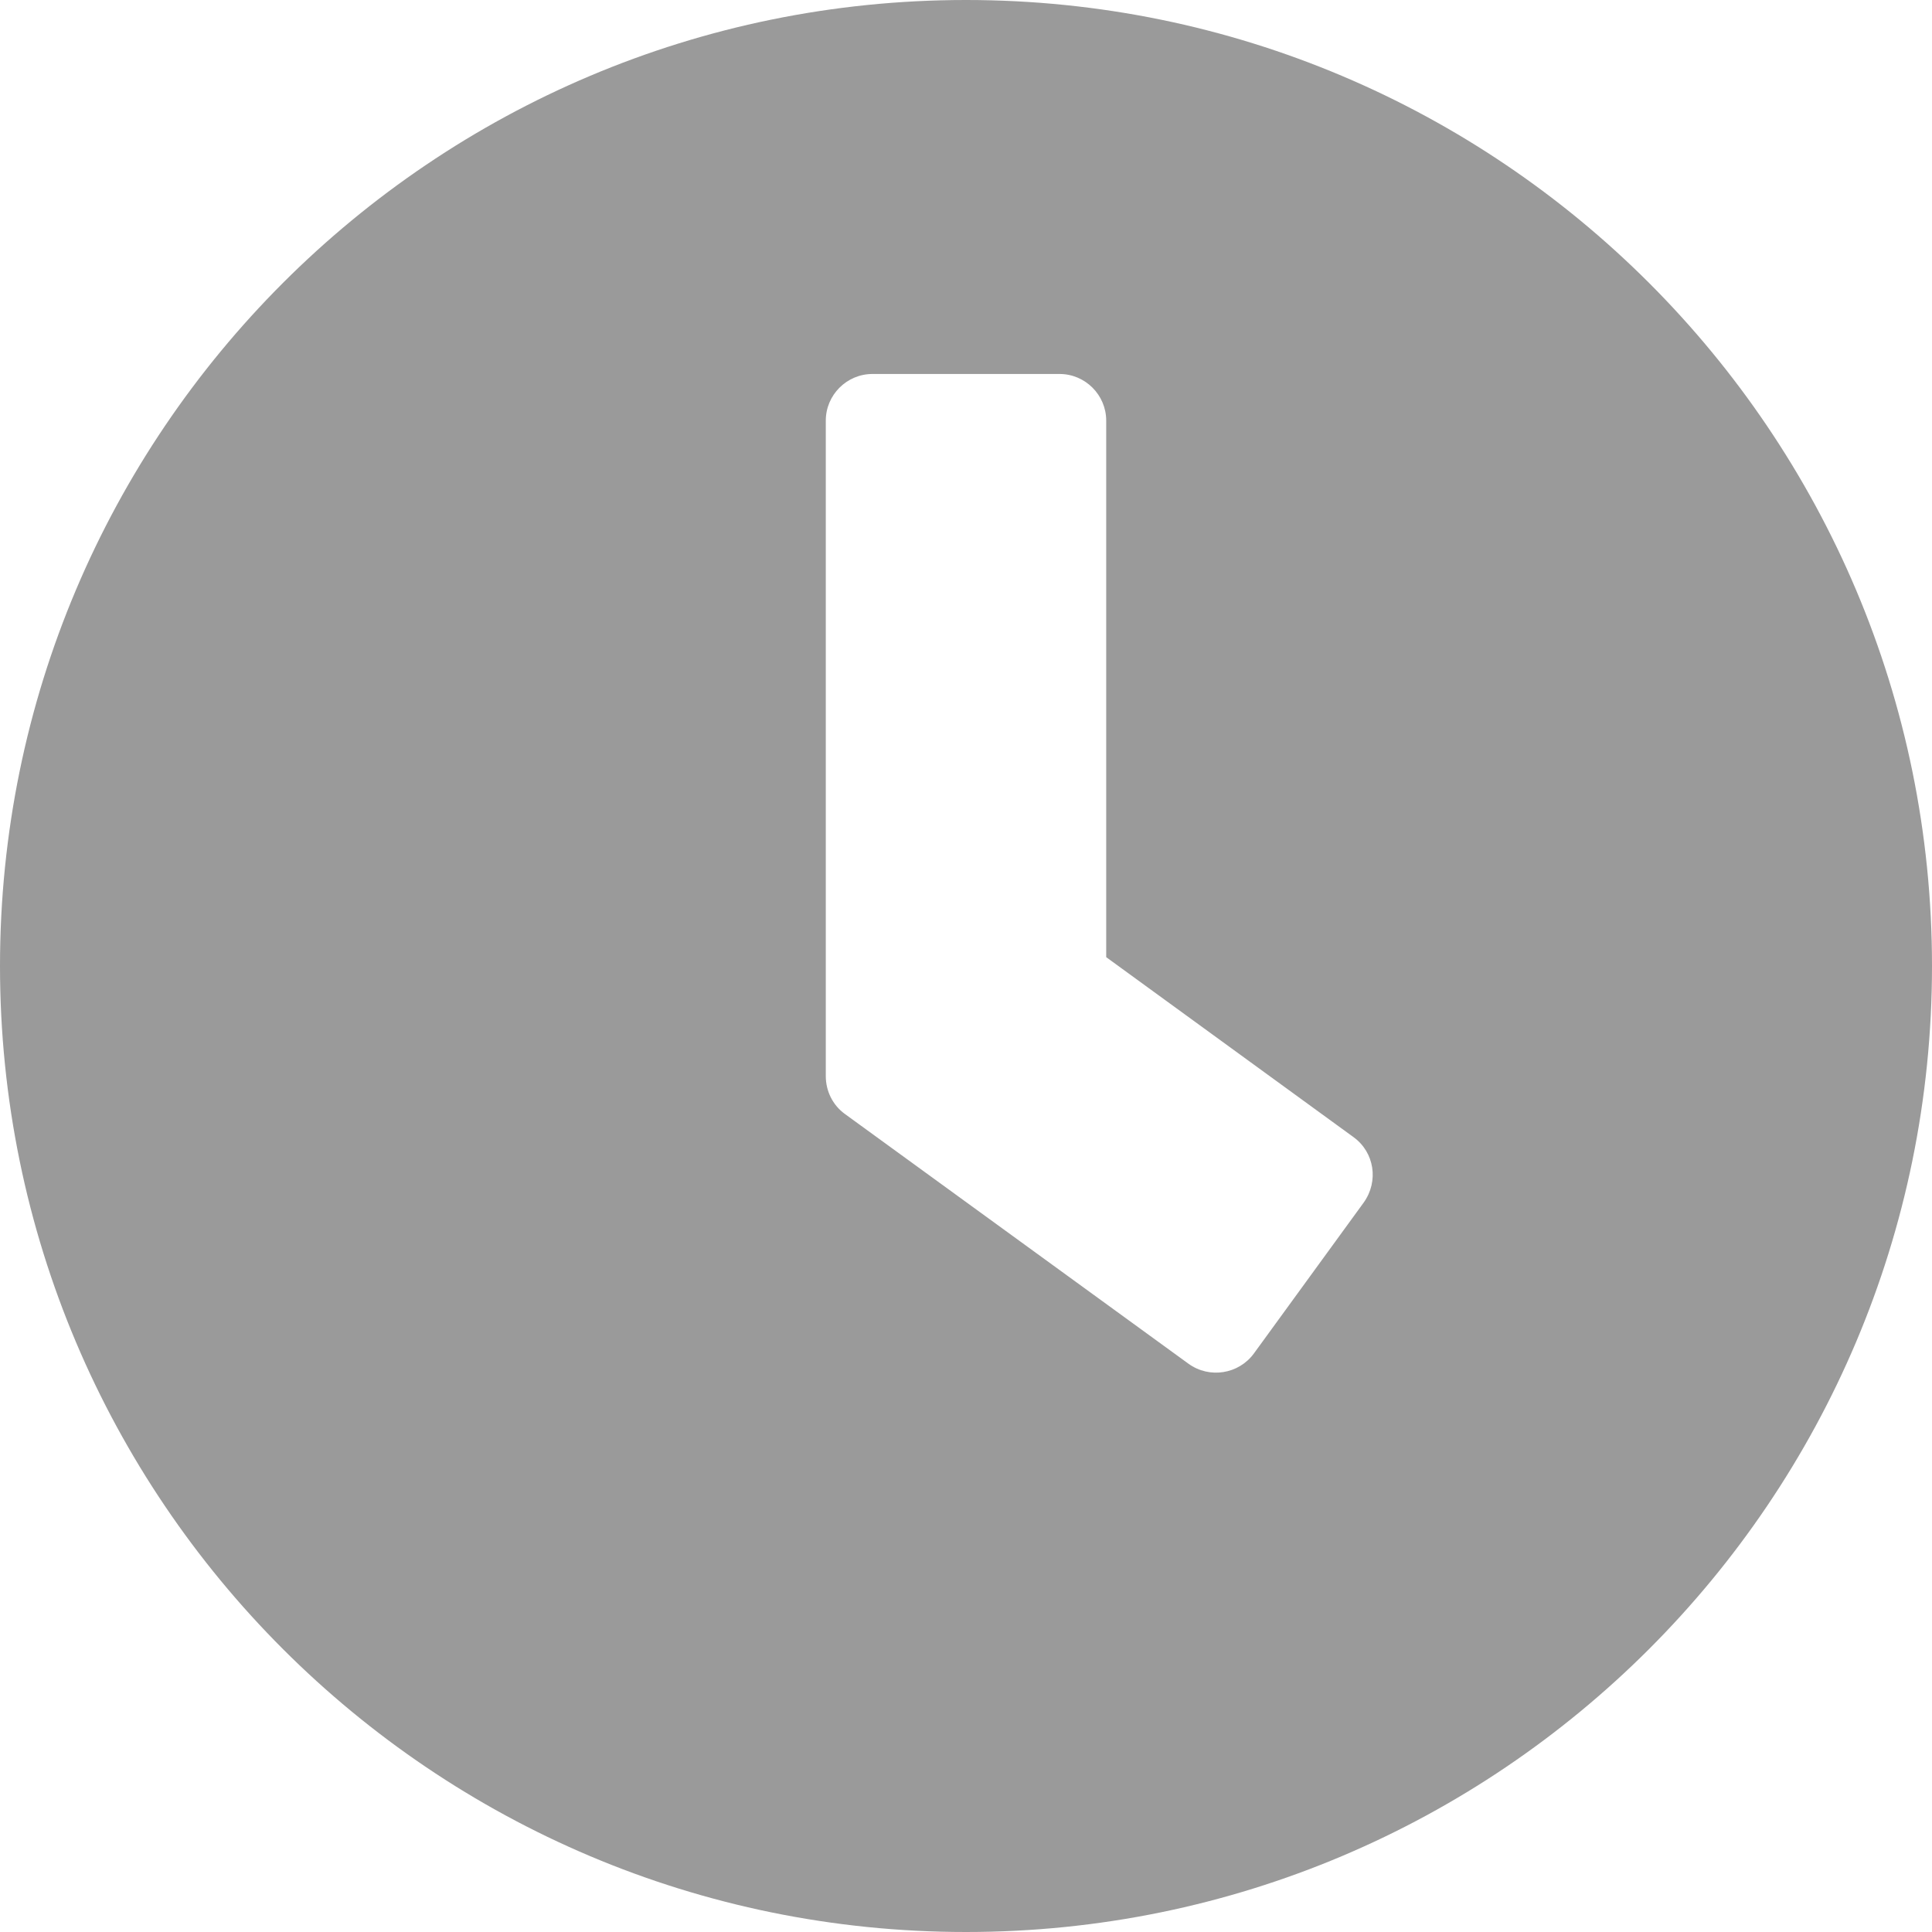 <svg width="7" height="7" viewBox="0 0 7 7" fill="none" xmlns="http://www.w3.org/2000/svg">
<path d="M3.5 0C1.567 0 0 1.567 0 3.5C0 5.433 1.567 7 3.5 7C5.433 7 7 5.433 7 3.5C7 1.567 5.433 0 3.5 0ZM4.306 4.941L3.061 4.036C3.017 4.004 2.992 3.953 2.992 3.899V1.524C2.992 1.431 3.068 1.355 3.161 1.355H3.839C3.932 1.355 4.008 1.431 4.008 1.524V3.468L4.904 4.12C4.98 4.175 4.996 4.28 4.941 4.357L4.543 4.904C4.488 4.979 4.382 4.996 4.306 4.941Z" fill="#9A9A9A"/>
</svg>
